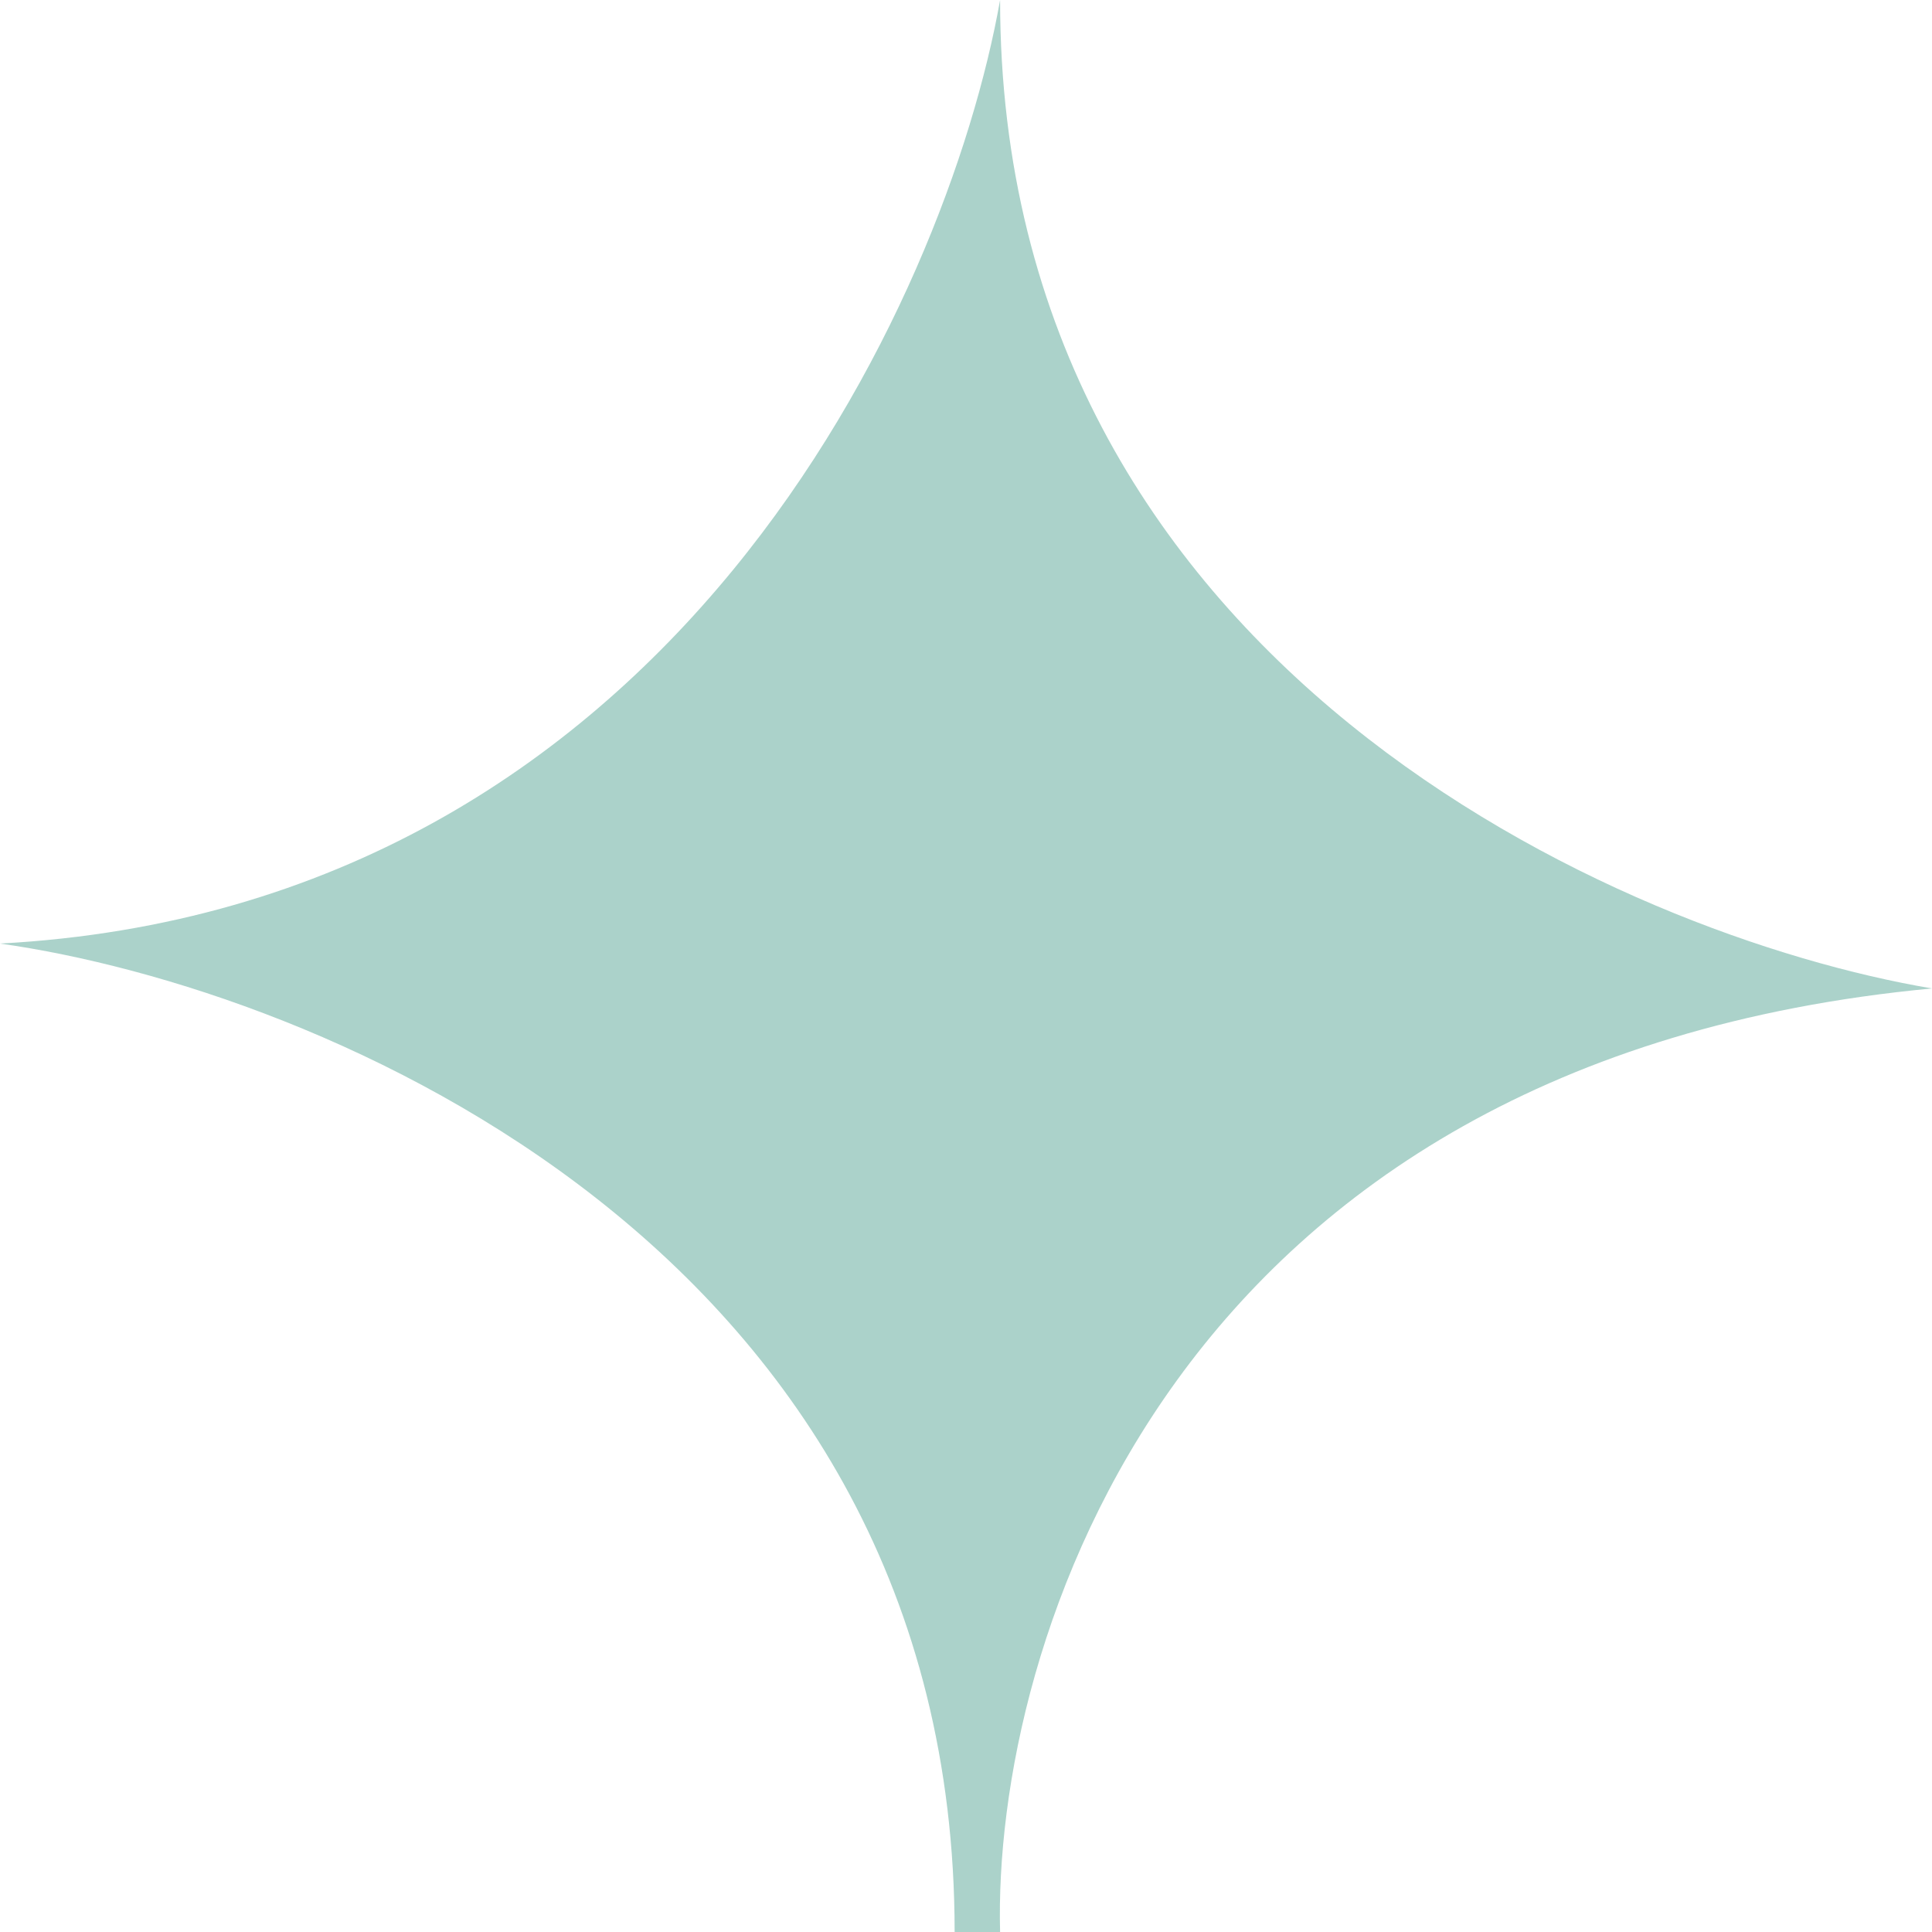 <svg width="34" height="34" viewBox="0 0 34 34" fill="none" xmlns="http://www.w3.org/2000/svg">
<path d="M34 17.395C20.56 18.66 17.467 28.992 17.6 34H16.8C16.8 21.981 5.6 17.395 0 16.605C11.84 15.972 16.667 5.271 17.6 0C17.6 11.702 28.533 16.473 34 17.395Z" fill="#459D8A" fill-opacity="0.45"/>
</svg>
